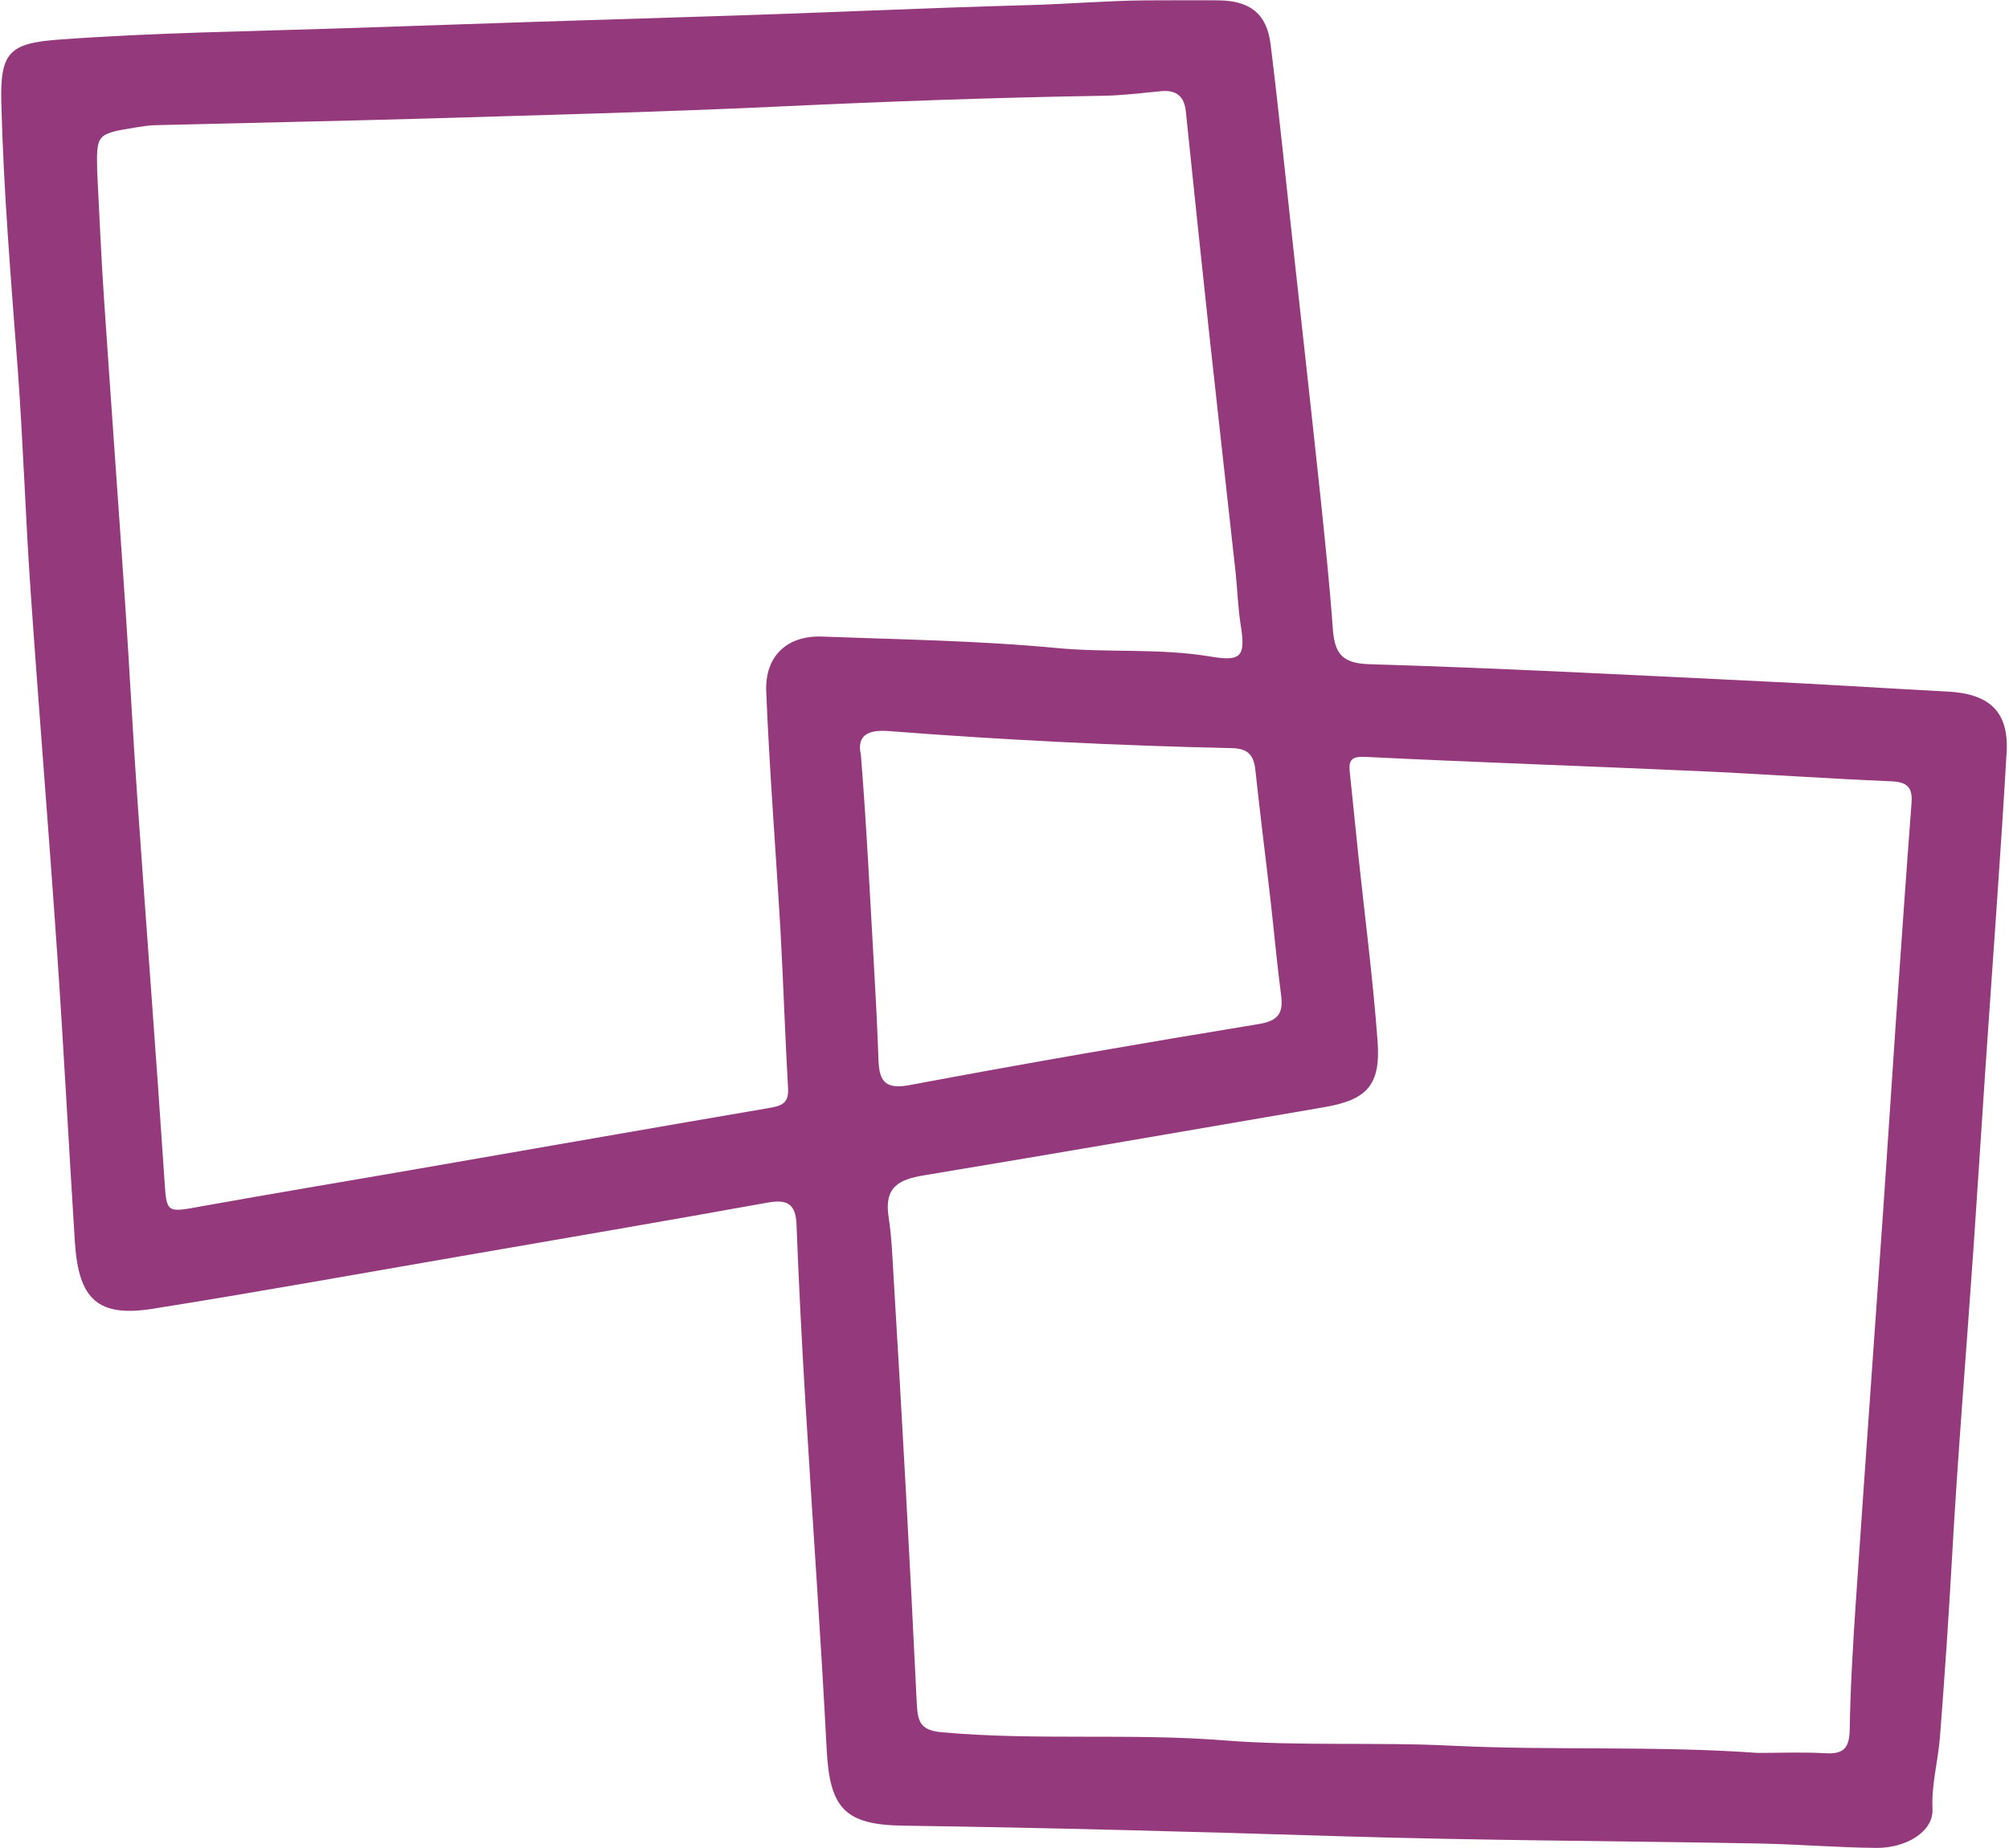 <?xml version="1.0" encoding="UTF-8" standalone="no"?><svg xmlns="http://www.w3.org/2000/svg" xmlns:xlink="http://www.w3.org/1999/xlink" fill="#000000" height="790" id="Text" preserveAspectRatio="xMidYMid meet" version="1.1" viewBox="70.9 105.0 858.6 790.0" width="858.6" x="0" xml:space="preserve" y="0" zoomAndPan="magnify"><g id="change1_1"><path d="M903.43,400.62c-27.49-1.45-54.93-3.26-82.42-4.54c-55.02-2.64-110.04-5.55-165.06-7.18 c-12.2-0.35-14.71-5.33-15.46-15.46c-1.37-19.07-3.39-38.11-5.37-57.14c-3.7-34.8-7.58-69.65-11.41-104.45 c-3.22-29.29-6.17-58.63-9.78-87.88c-1.59-13.04-8.72-18.63-22.07-18.81c-10.4-0.13-20.79,0-31.19,0 c-16.78,0.13-33.52,1.59-50.22,2.03c-45.51,1.23-90.97,3.44-136.43,4.8c-51.89,1.59-103.79,3.26-155.68,5.07 c-40.66,1.37-81.41,1.85-122.02,4.85c-21.5,1.54-25.42,5.42-24.85,27.22c0.97,37.89,4.14,75.64,7,113.43 c2.33,31.41,3.3,62.95,5.46,94.36c3.57,51.67,7.84,103.35,11.37,155.02c2.86,41.36,4.98,82.77,7.62,124.18 c1.59,24.45,9.96,32.03,33.39,28.28c44.05-7,87.93-14.93,131.89-22.51c43.57-7.53,87.13-14.98,130.61-22.82 c8.55-1.54,12.16,0.44,12.51,9.43c0.97,25.51,2.29,51.01,3.83,76.52c2.95,49.34,6.52,98.63,9.07,148.01 c1.32,24.71,7.58,31.98,32.55,32.33c61.89,0.88,123.79,2.55,185.68,4.49c59.91,1.85,119.91,2.03,179.82,3.13 c16.78,0.31,33.52,1.72,50.26,1.89c13.17,0.18,24.71-7.09,24.27-16.52c-0.49-10.53,2.33-20.35,3.17-30.57 c1.94-25.02,3.66-50.09,5.07-75.15c2.47-44.58,6.17-89.07,9.25-133.61c1.76-25.46,3.35-50.92,5.07-76.39 c3.08-45.33,6.48-90.62,9.12-135.99C929.51,409.26,921.19,401.55,903.43,400.62z M422.34,377.1c-14.93-0.57-24.63,8.19-23.97,23.61 c1.41,34.23,4.14,68.46,6.12,102.64c1.23,22.33,1.94,44.67,3.22,67c0.35,6.83-3.48,7.44-8.77,8.37 c-49.82,8.5-99.64,17.27-149.47,25.9c-30.62,5.33-61.28,10.4-91.85,15.9c-16.12,2.95-15.46,3.26-16.52-12.38 c-3.57-53.7-7.71-107.35-11.45-161.01c-1.94-27.44-3.3-54.93-5.15-82.38c-3-44.54-6.26-89.07-9.25-133.61 c-1.15-17.14-1.85-34.27-2.82-52.91c-0.31-15.99-0.31-15.99,16.78-18.81c2.73-0.44,5.51-0.88,8.28-0.92 c38.37-0.97,76.69-1.72,115.06-2.82c49.87-1.5,99.78-2.77,149.64-5.07c46.65-2.2,93.35-3.92,140.04-4.67 c8.37-0.13,16.7-1.19,25.02-1.98c6.43-0.57,9.78,2.29,10.44,8.59c3.26,31.32,6.48,62.6,9.87,93.87 c3.74,34.45,7.62,68.85,11.41,103.3c0.79,7.53,1.01,15.15,2.2,22.6c2.03,12.95,0.49,15.59-12.73,13.35 c-21.81-3.7-43.83-1.59-65.73-3.66C489.43,378.82,455.82,378.38,422.34,377.1z M446.31,557.36c-0.44-13.17-1.15-26.3-1.89-39.43 c-1.72-29.43-3.08-58.9-5.59-90.26c-1.72-7.67,2.11-10.92,11.85-10.18c48.9,3.79,97.88,6.21,146.91,7.31 c6.61,0.13,9.16,3.04,9.82,9.25c1.98,18.59,4.36,37.18,6.48,55.73c1.54,13.44,2.73,26.96,4.49,40.35c1.06,7.8-0.97,11.19-9.56,12.6 c-49.87,8.19-99.69,16.78-149.38,26.12C448.16,570.97,446.57,565.95,446.31,557.36z M887.84,448.29 c-2.38,31.37-4.54,62.77-6.74,94.18c-1.85,26.65-3.52,53.3-5.37,79.95c-3.88,55.64-7.89,111.27-11.67,166.96 c-1.23,18.33-2.33,36.65-2.64,54.98c-0.13,8.02-2.82,10.53-10.53,10.04c-9.6-0.53-19.21-0.13-28.81-0.13 c-43.48-3.13-87.13-0.97-130.57-3.08c-32.38-1.63-64.84,0.26-97.05-2.25c-40.26-3.22-80.62,0.13-120.88-3.48 c-9.43-0.84-10.48-4.49-10.88-12.51c-2.91-60.53-6.21-121.05-9.87-181.58c-0.53-8.72-0.84-17.58-2.16-26.17 c-1.98-12.91,4.41-16.04,15.24-17.84c56.96-9.43,113.83-19.29,170.75-29.07c18.46-3.13,24.36-9.43,22.99-28.19 c-1.98-26.61-5.42-53.08-8.24-79.6c-1.23-11.89-2.47-23.79-3.66-35.64c-0.49-4.85,0.7-6.65,6.65-6.34 c47.05,2.33,94.14,3.92,141.19,6.03c27.84,1.23,55.73,3.26,83.61,4.41C886.03,439.26,888.37,441.59,887.84,448.29z" fill="#93397c"/></g></svg>
